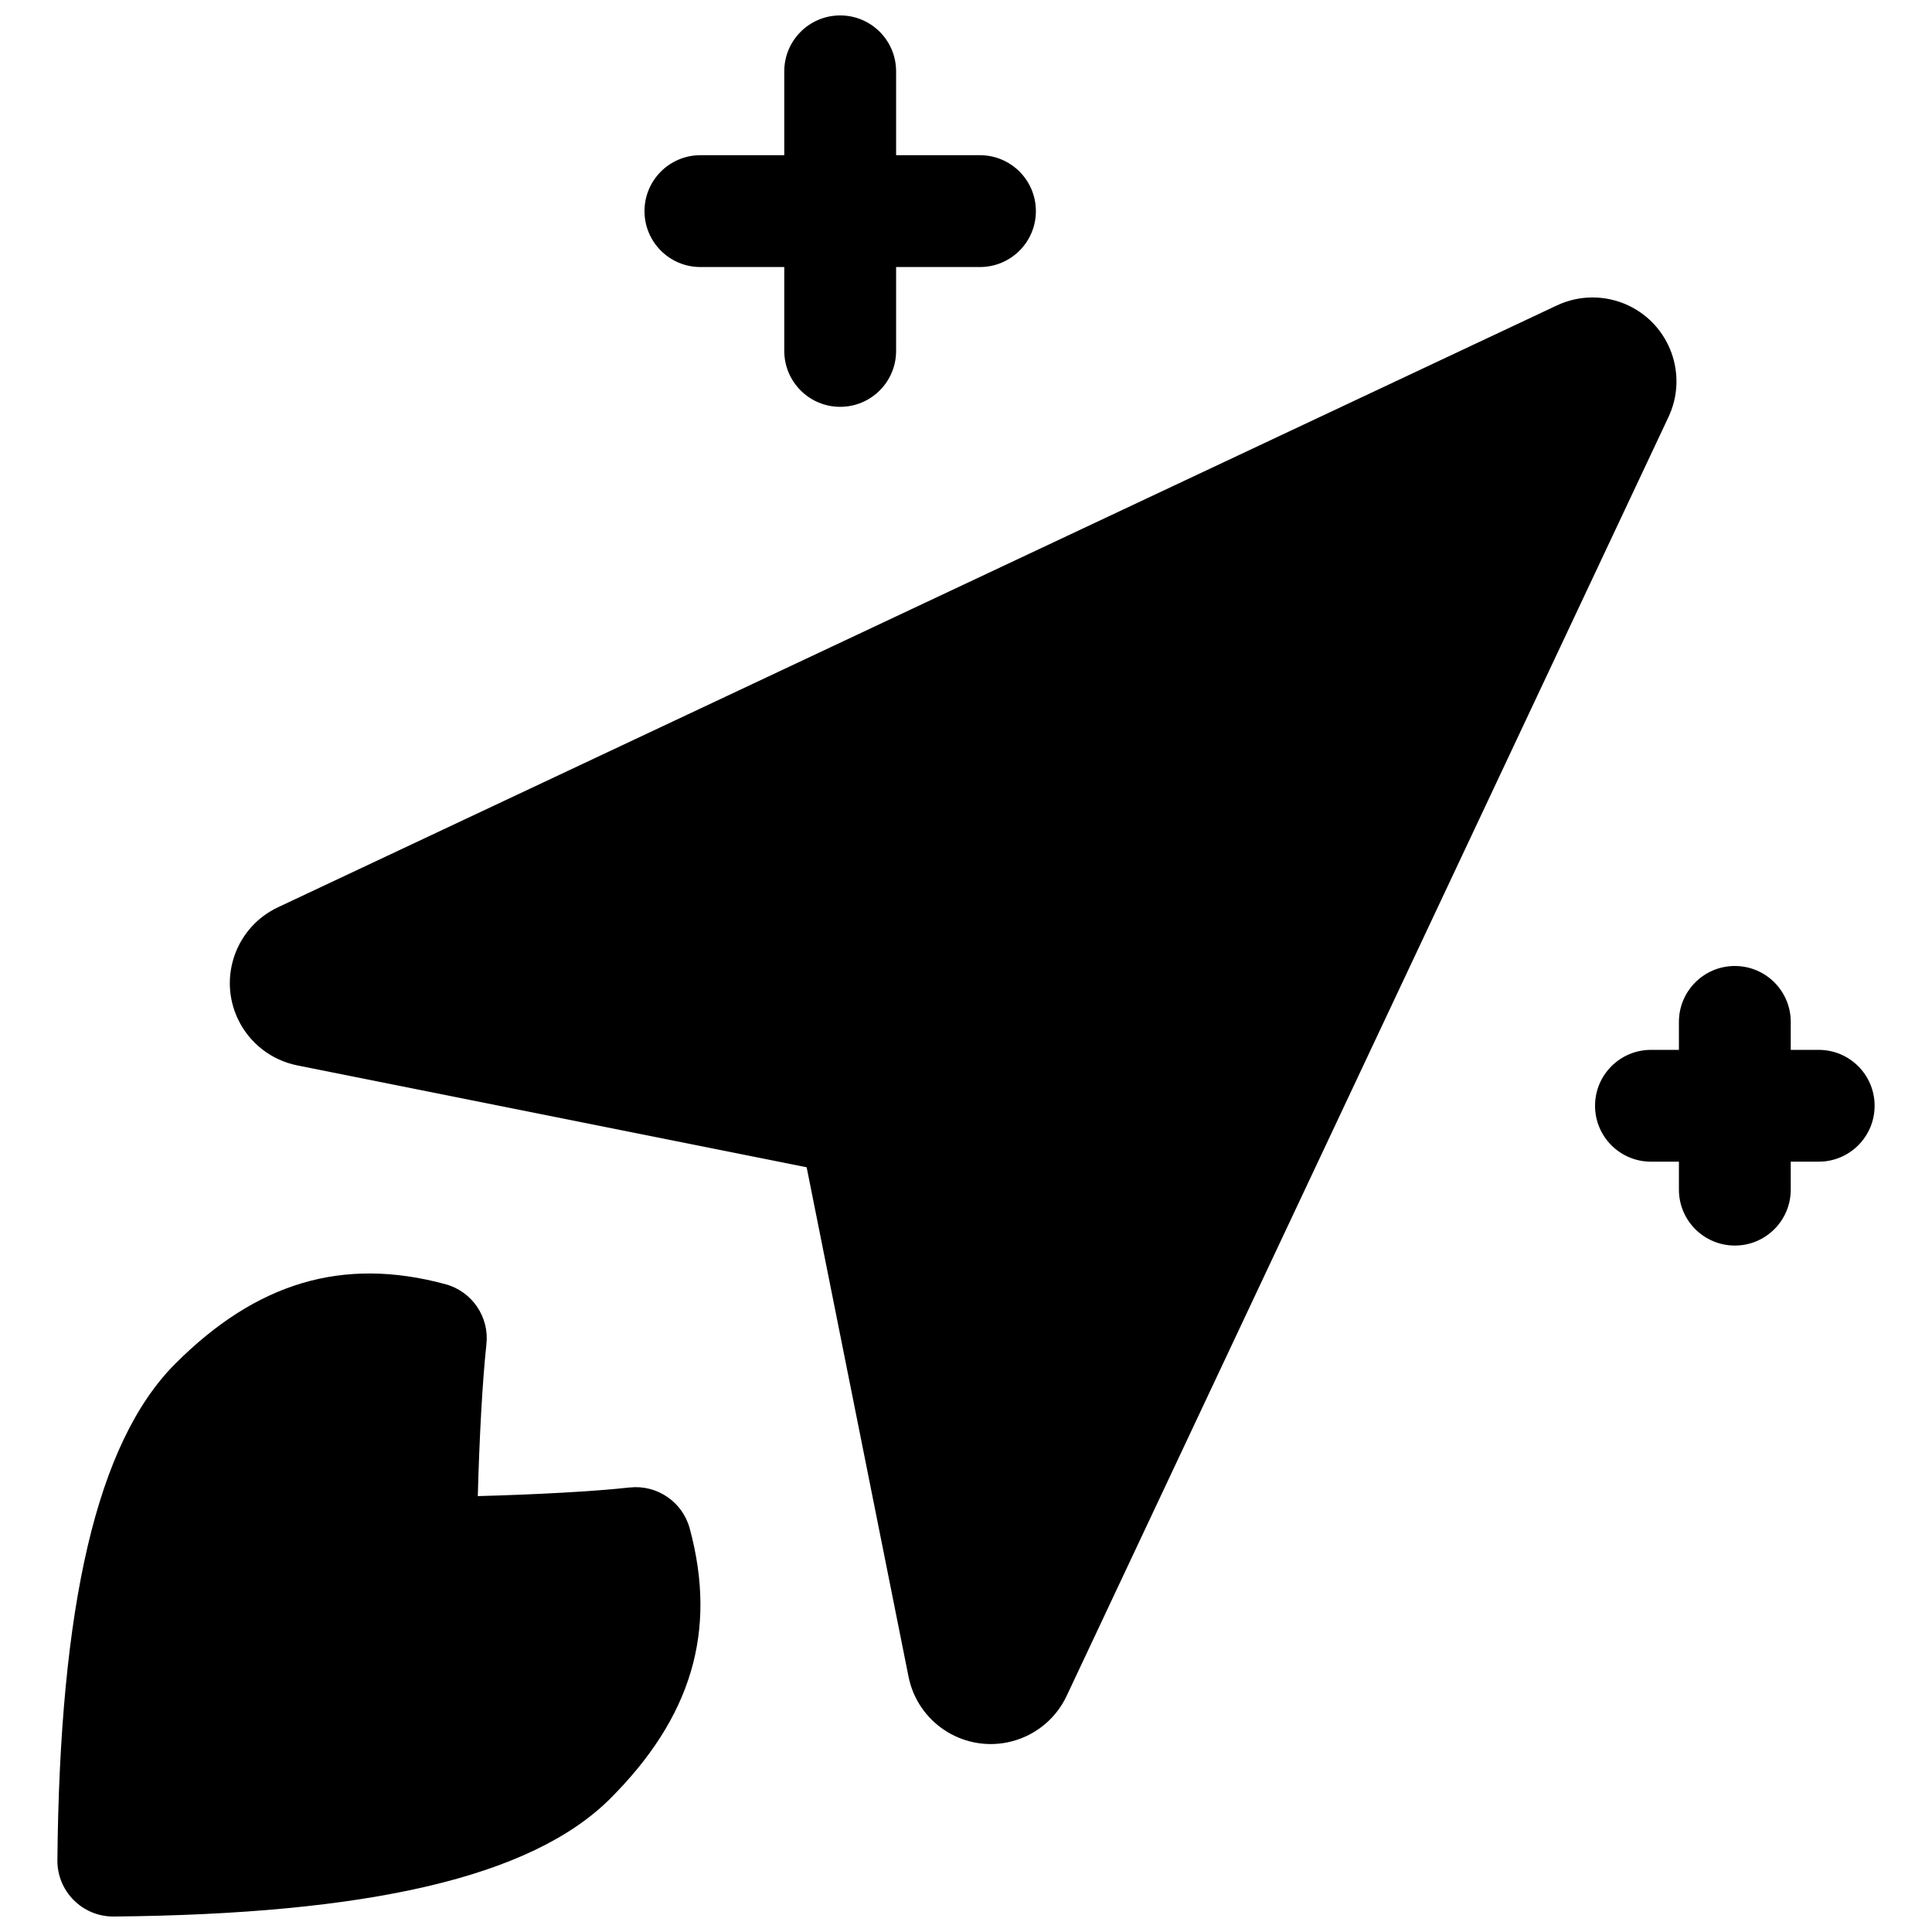 <?xml version="1.0" encoding="UTF-8"?>
<!-- Uploaded to: ICON Repo, www.iconrepo.com, Generator: ICON Repo Mixer Tools -->
<svg width="800px" height="800px" version="1.1" viewBox="144 144 512 512" xmlns="http://www.w3.org/2000/svg">
 <defs>
  <clipPath id="a">
   <path d="m159 148.09h482v503.81h-482z"/>
  </clipPath>
 </defs>
 <g clip-path="url(#a)">
  <path d="m310.87 538.2c7.254-0.793 14.008 3.816 15.914 10.863 7.387 27.309 0.355 50.164-21.039 71.559-20.992 20.988-64.438 30.645-131.58 31.277-8.293 0.078-15.035-6.664-14.957-14.957 0.633-67.141 10.289-110.59 31.281-131.58 21.391-21.395 44.246-28.422 71.555-21.039 7.047 1.906 11.656 8.66 10.863 15.914-1.051 9.613-1.867 24.68-2.285 40.246 15.566-0.418 30.637-1.23 40.246-2.285zm278.06-86.344h-7.406c-8.184 0-14.82-6.633-14.82-14.816 0-8.184 6.637-14.816 14.82-14.816h7.406v-7.41c0-8.184 6.637-14.816 14.82-14.816s14.816 6.633 14.816 14.816v7.41h7.41c8.184 0 14.816 6.633 14.816 14.816 0 8.184-6.633 14.816-14.816 14.816h-7.41v7.41c0 8.184-6.633 14.82-14.816 14.82s-14.82-6.637-14.82-14.82zm-237.09-237.09h-22.227c-8.184 0-14.816-6.633-14.816-14.816 0-8.184 6.633-14.82 14.816-14.82h22.227v-22.227c0-8.184 6.633-14.816 14.816-14.816 8.188 0 14.82 6.633 14.82 14.816v22.227h22.227c8.184 0 14.816 6.637 14.816 14.82 0 8.184-6.633 14.816-14.816 14.816h-22.227v22.227c0 8.184-6.633 14.82-14.82 14.82-8.184 0-14.816-6.637-14.816-14.82zm5.93 238.57-134.99-26.996c-6.91-1.383-12.754-5.957-15.754-12.332-5.227-11.105-0.461-24.348 10.648-29.574l338.91-159.49c5.996-2.82 12.934-2.82 18.93 0 11.105 5.227 15.875 18.469 10.648 29.574l-159.49 338.91c-3 6.371-8.844 10.949-15.754 12.328-12.035 2.41-23.746-5.398-26.152-17.434z"/>
 </g>
</svg>